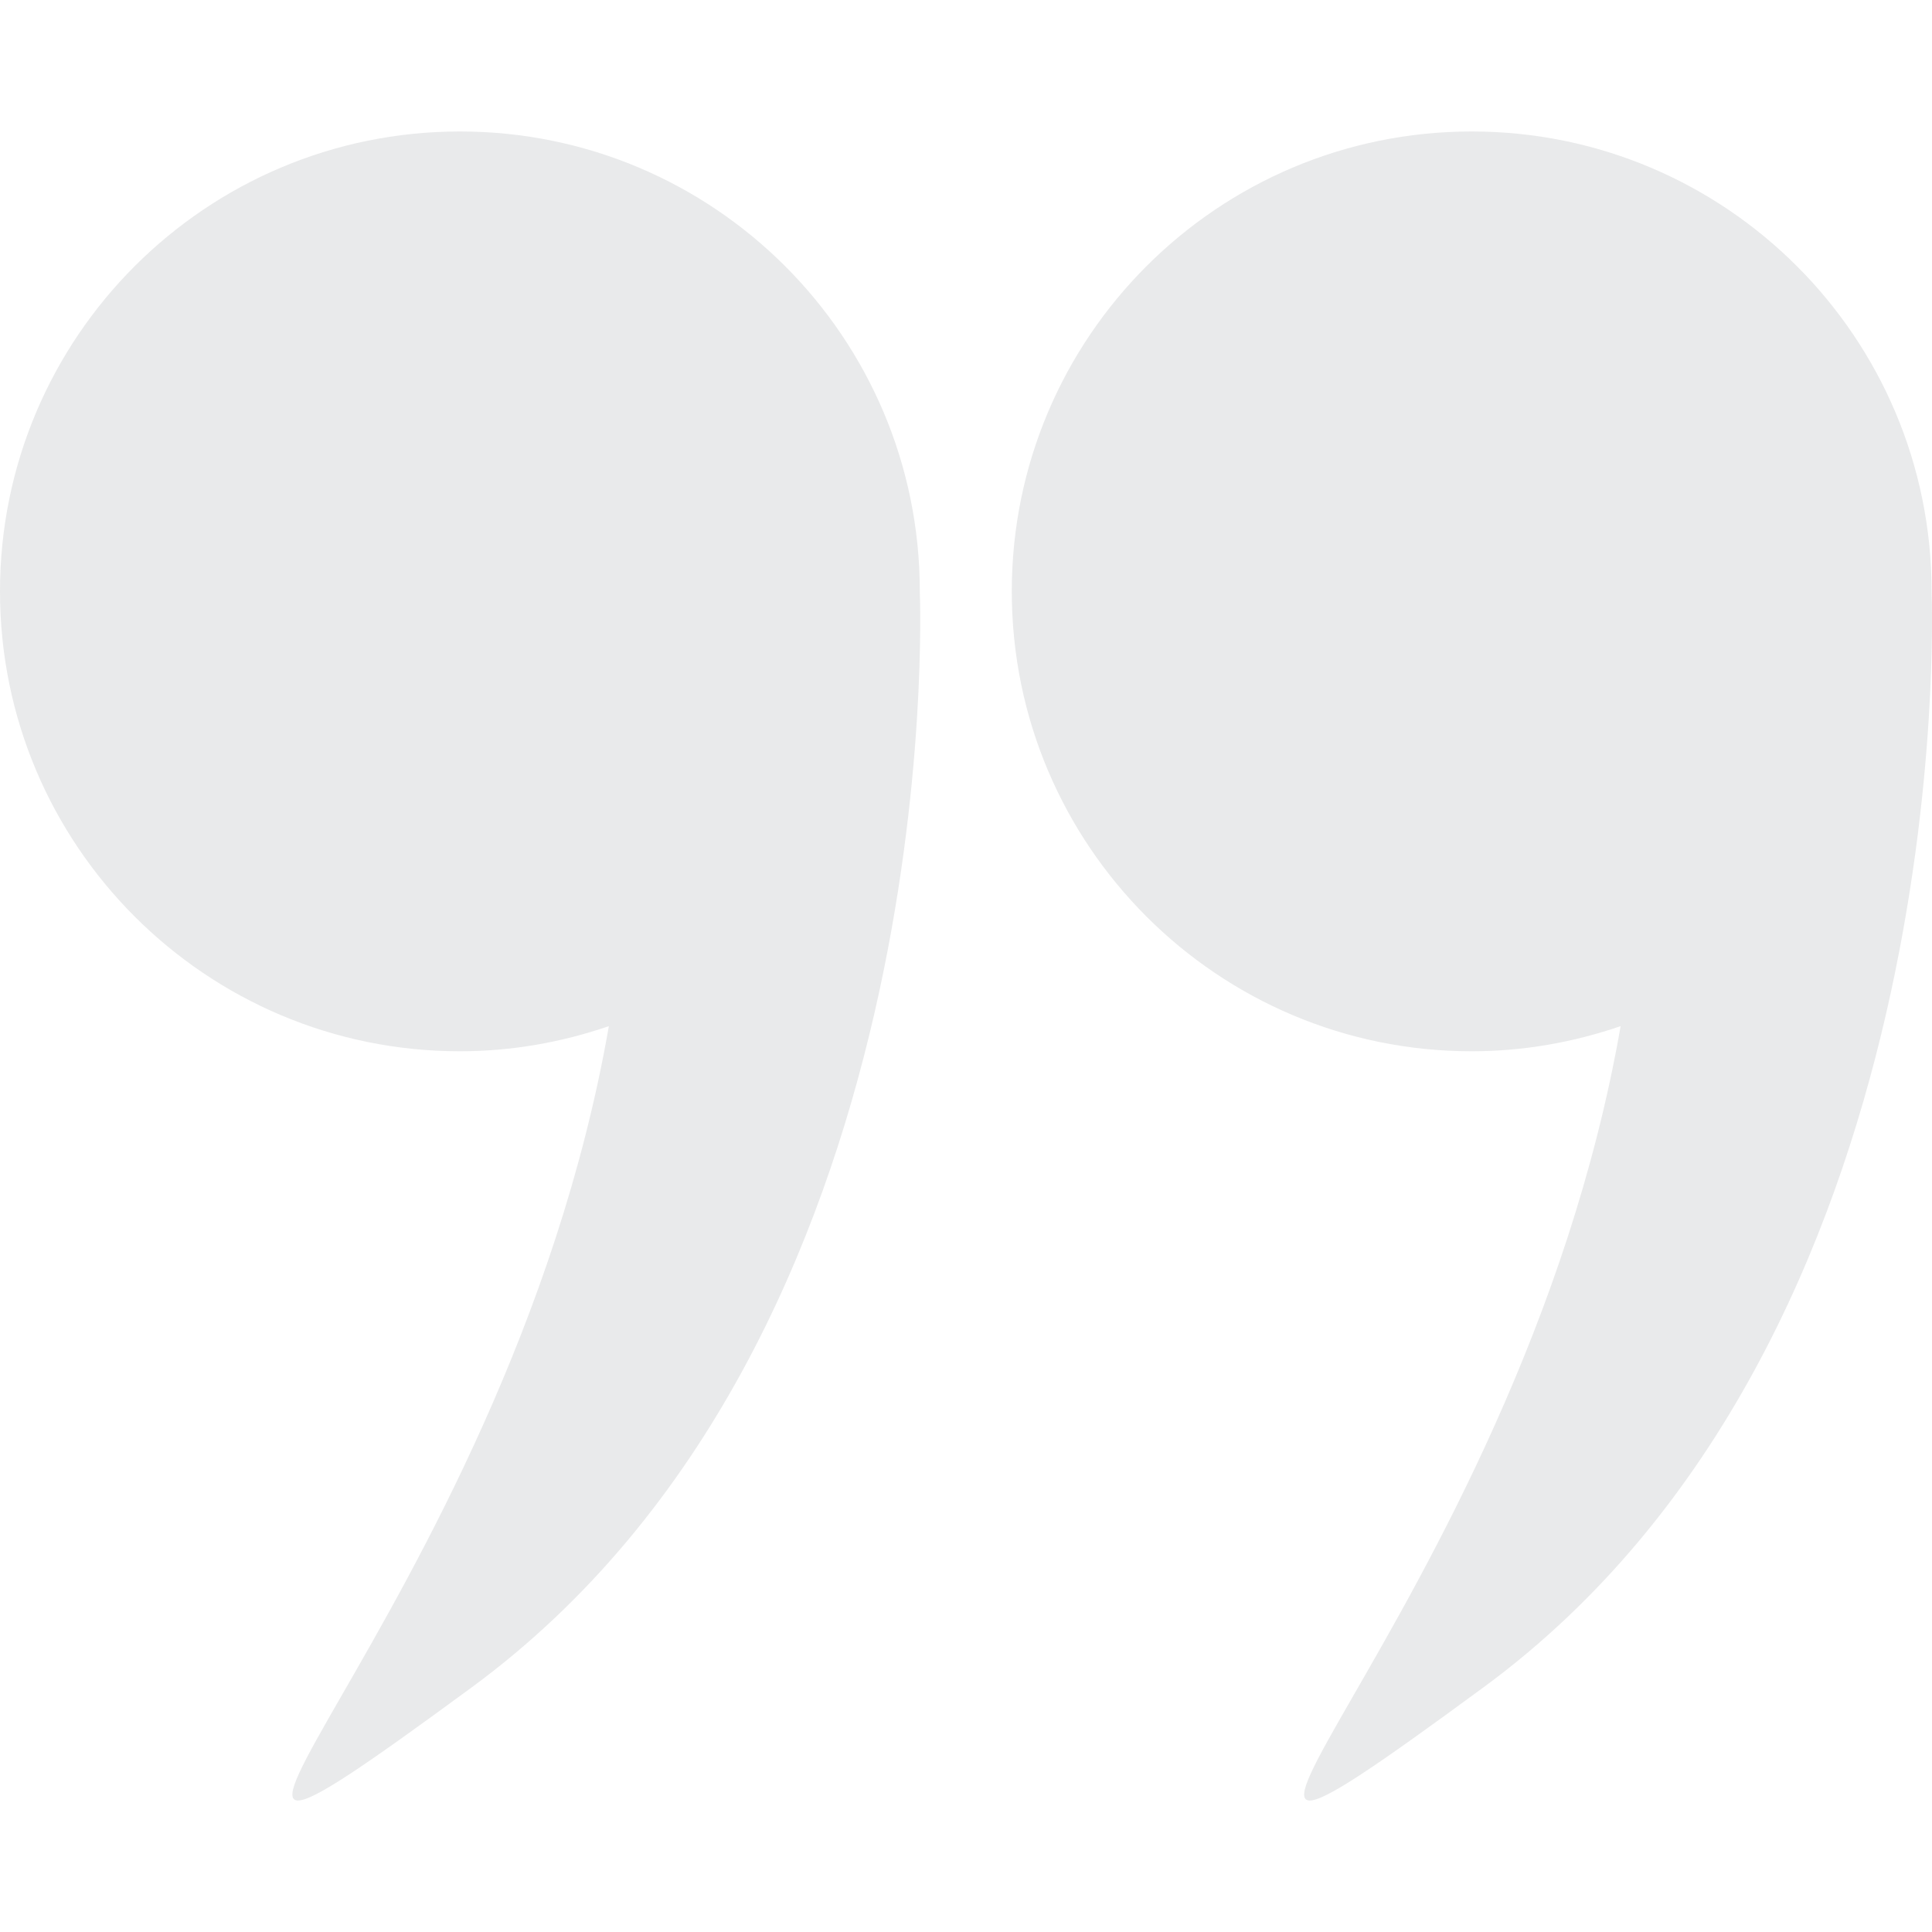 <?xml version="1.0" encoding="UTF-8"?> <svg xmlns="http://www.w3.org/2000/svg" width="80" height="80" viewBox="0 0 80 80" fill="none"><g opacity="0.1" clip-path="url(#clip0_1245_4415)"><path d="M79.983 24.487C79.983 13.969 71.457 5.444 60.94 5.444C50.422 5.444 41.896 13.969 41.896 24.487C41.896 35.005 50.422 43.531 60.939 43.531C63.101 43.531 65.17 43.154 67.107 42.49C62.822 67.069 43.654 82.92 61.422 69.874C81.124 55.408 80.004 25.069 79.982 24.513C79.982 24.505 79.983 24.497 79.983 24.487Z" fill="#1E272F"></path><path d="M38.087 24.487C38.087 13.969 29.562 5.444 19.044 5.444C8.526 5.444 3.70063e-05 13.969 3.60868e-05 24.487C3.51673e-05 35.005 8.526 43.531 19.044 43.531C21.206 43.531 23.275 43.154 25.212 42.49C20.926 67.069 1.759 82.92 19.527 69.874C39.228 55.408 38.109 25.069 38.087 24.513C38.087 24.505 38.087 24.497 38.087 24.487Z" fill="#1E272F"></path></g><defs><clipPath id="clip0_1245_4415"><rect width="80" height="80" fill="white" transform="translate(80 80) rotate(-180)"></rect></clipPath></defs></svg> 